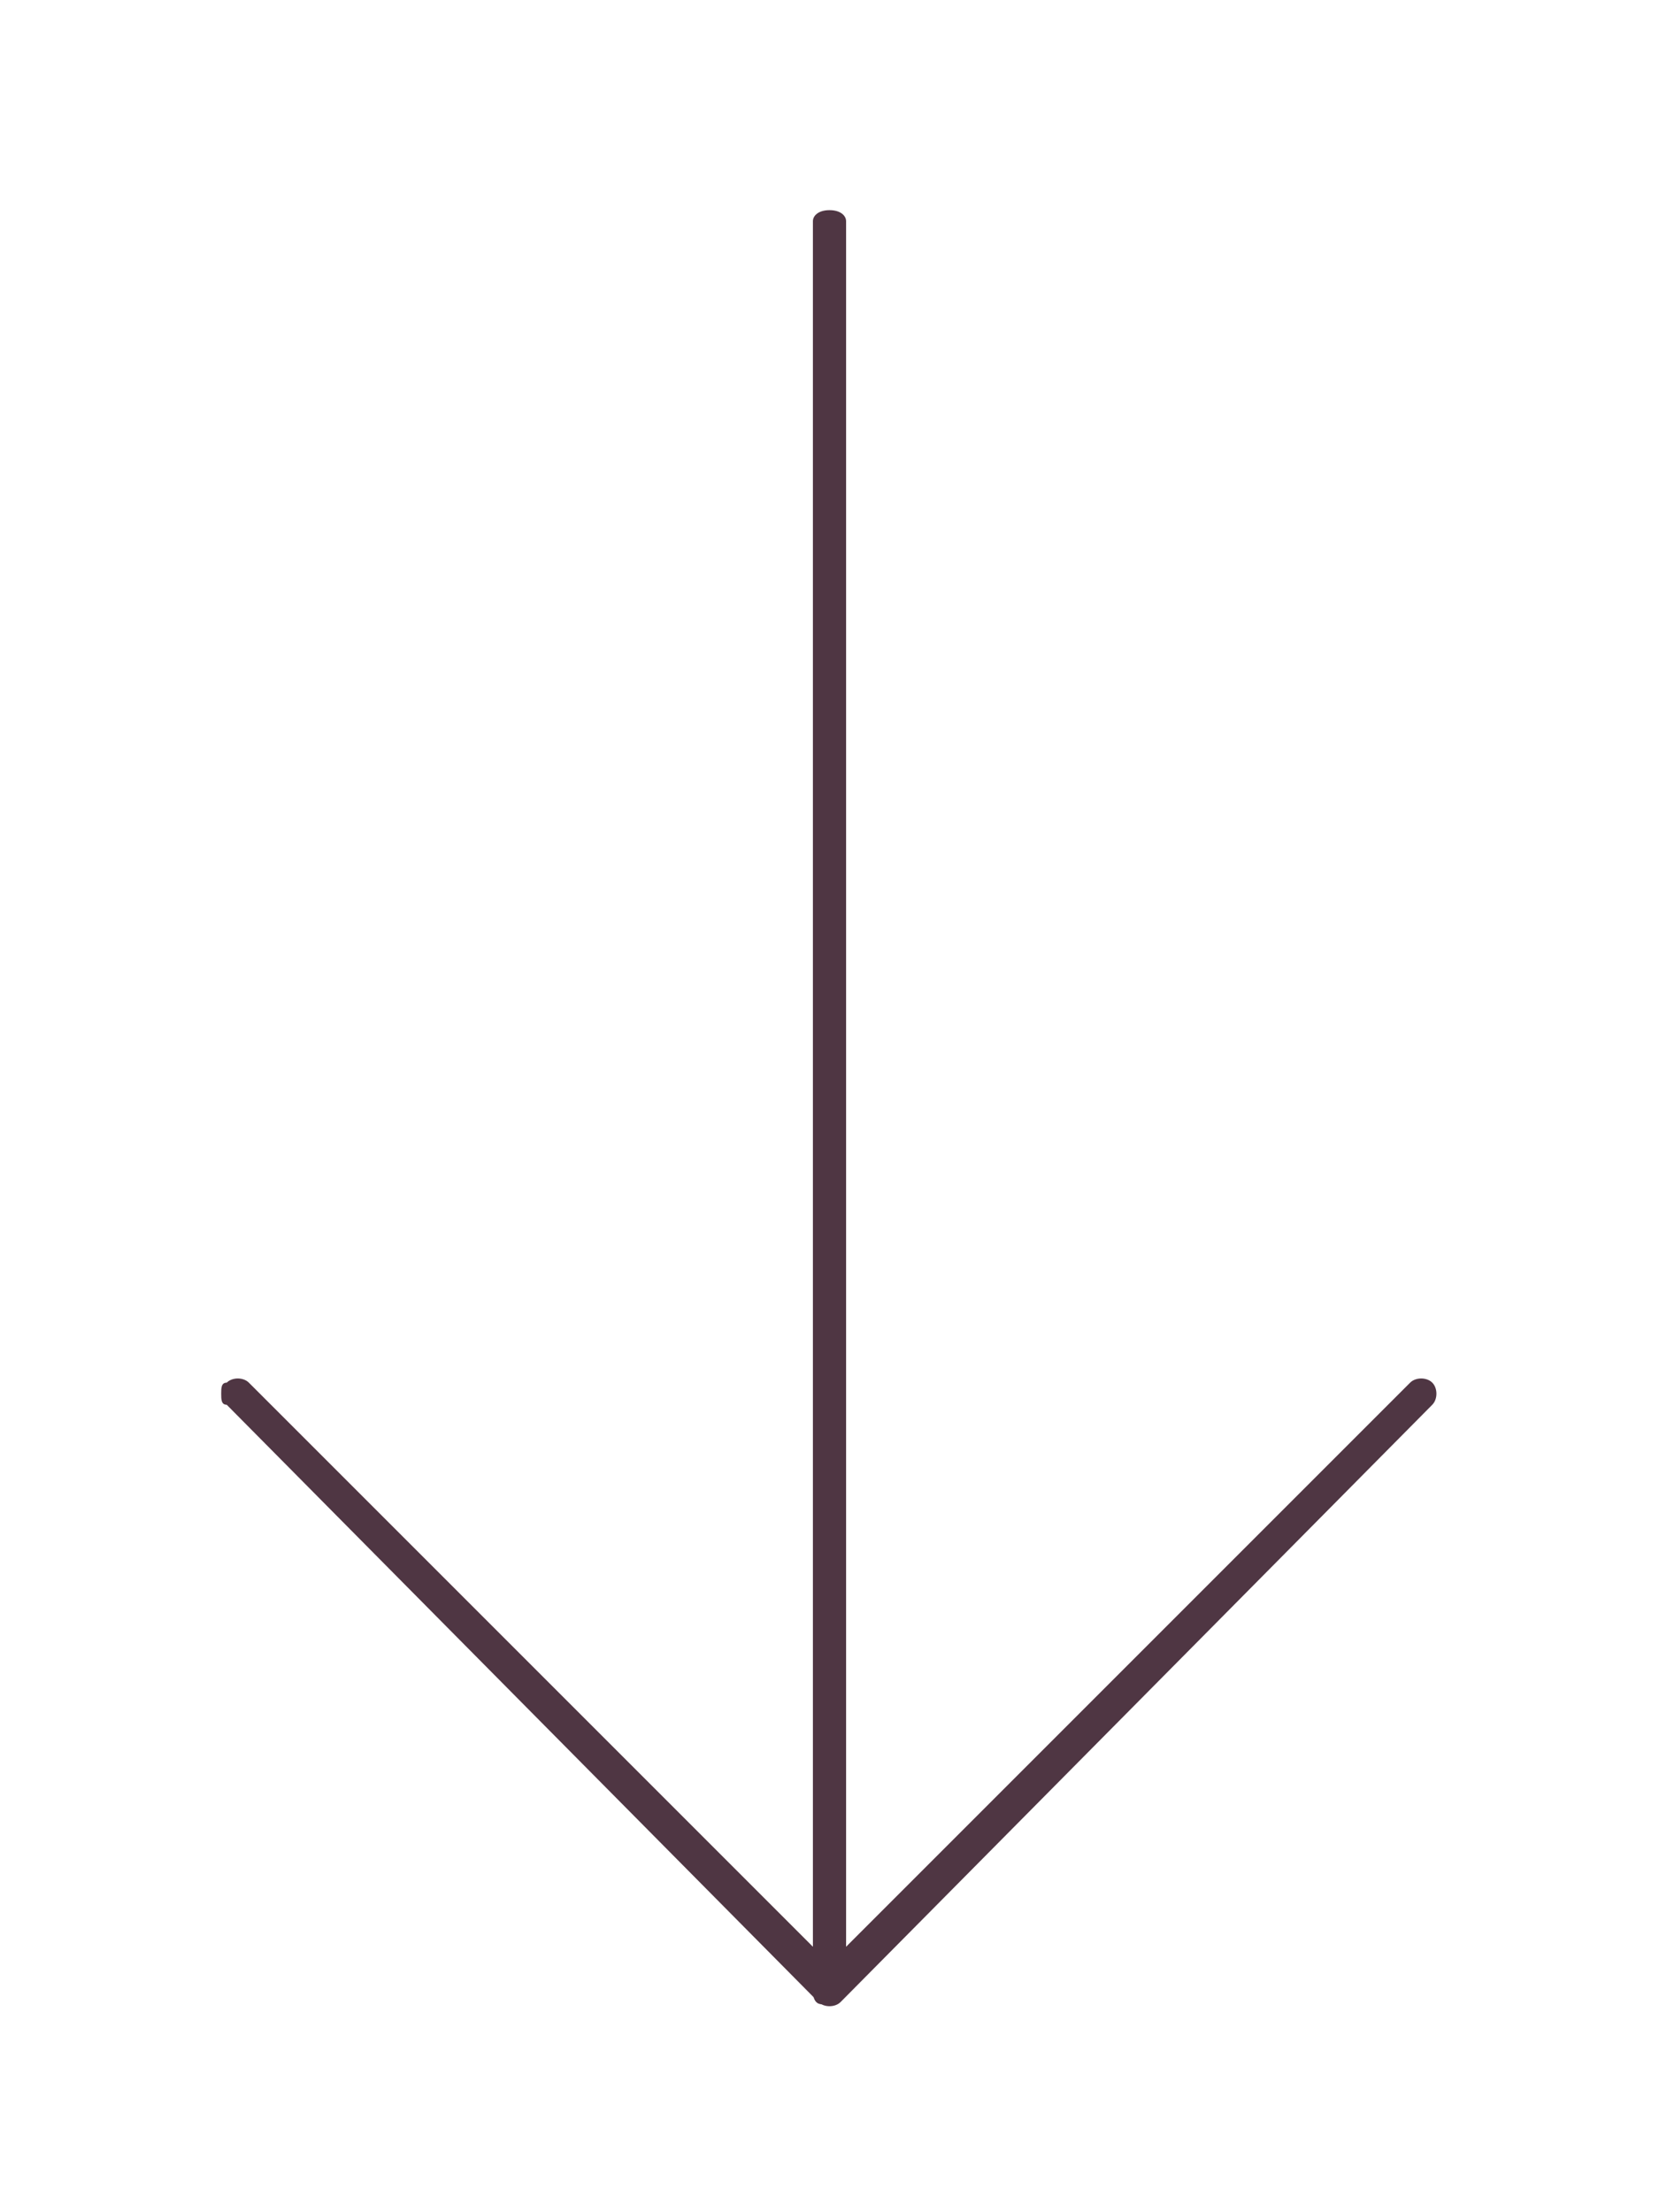 <?xml version="1.0" encoding="utf-8"?>
<!-- Generator: Adobe Illustrator 24.2.3, SVG Export Plug-In . SVG Version: 6.00 Build 0)  -->
<svg version="1.1" id="Layer_1" xmlns="http://www.w3.org/2000/svg" xmlns:xlink="http://www.w3.org/1999/xlink" x="0px" y="0px"
	 viewBox="0 0 30 40" style="enable-background:new 0 0 30 40;" xml:space="preserve">
<style type="text/css">
	.st0{fill:#4F3643;}
</style>
<g>
	<path class="st0" d="M14.7,36V4c0-0.1,0.1-0.2,0.3-0.2s0.3,0.1,0.3,0.2v32c0,0.1-0.1,0.2-0.3,0.2C14.8,36.3,14.7,36.2,14.7,36z"/>
	<path class="st0" d="M4,25.2C4,25.1,4,25,4.1,25c0.1-0.1,0.3-0.1,0.4,0L15,35.5L25.5,25c0.1-0.1,0.3-0.1,0.4,0s0.1,0.3,0,0.4
		L15.2,36.2c-0.1,0.1-0.3,0.1-0.4,0L4.1,25.4C4,25.4,4,25.3,4,25.2z"/>
</g>
</svg>
